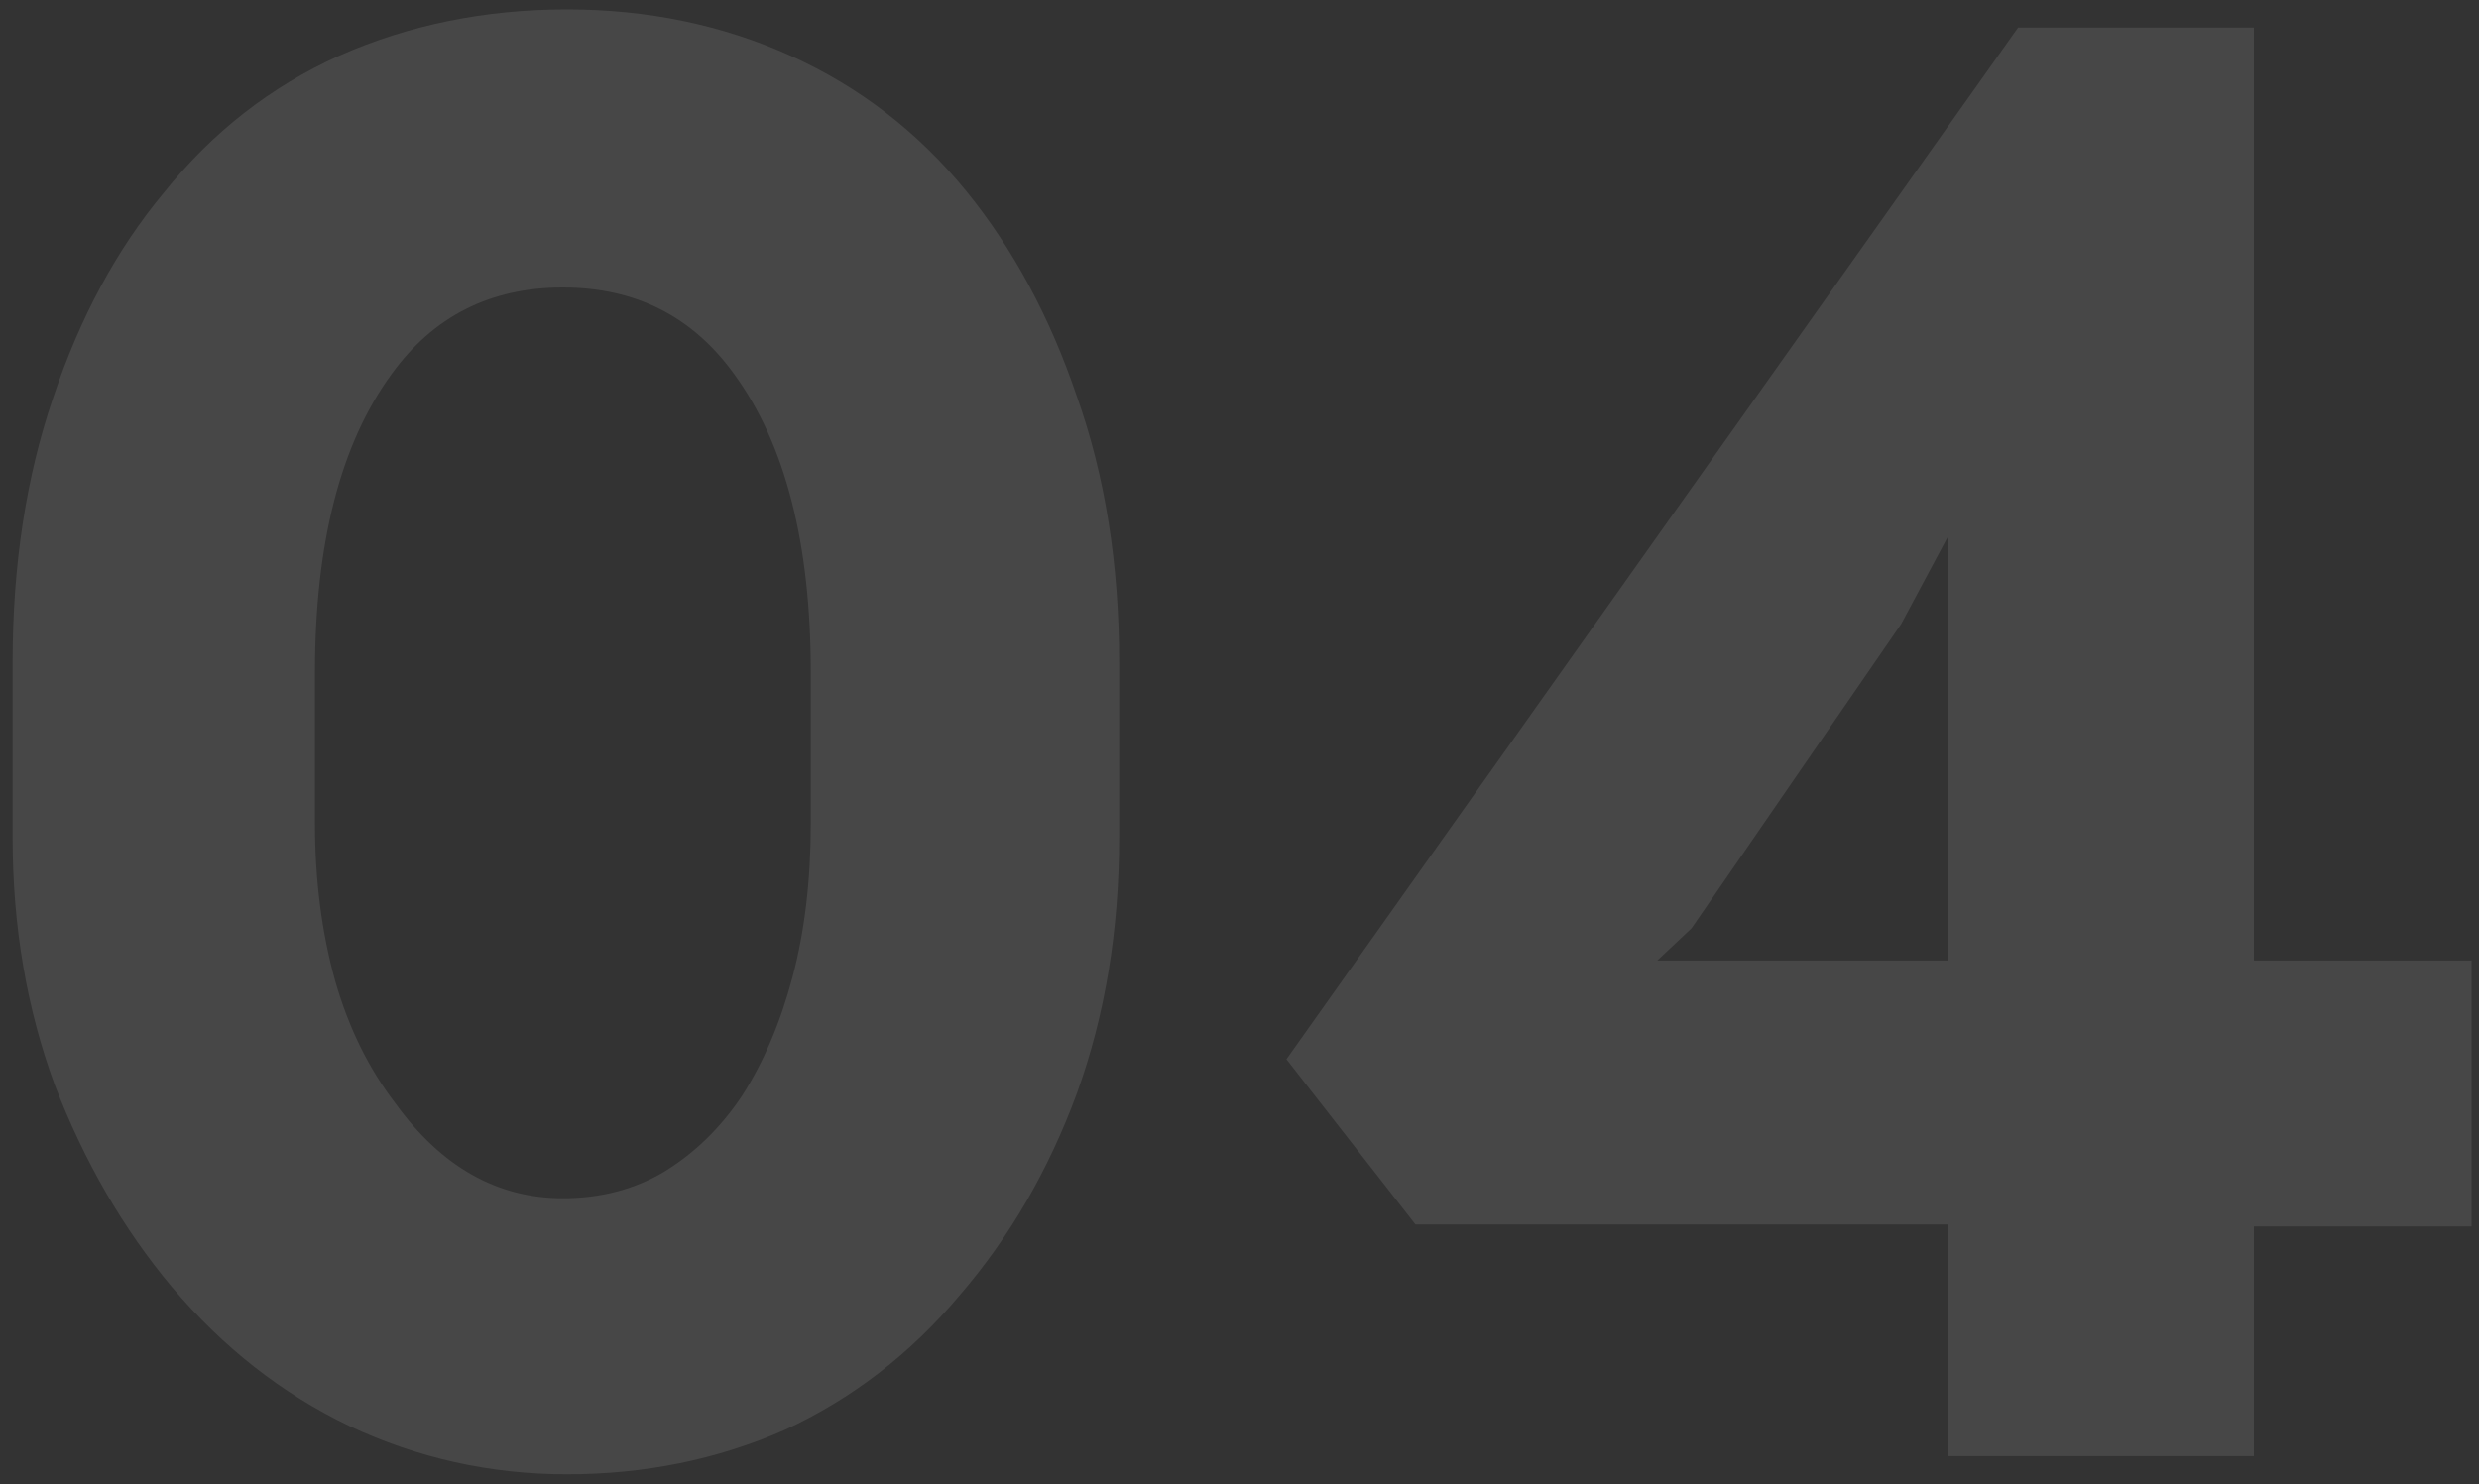 <svg width="177" height="106" viewBox="0 0 177 106" fill="none" xmlns="http://www.w3.org/2000/svg">
<rect x="0" y="0" width="177" height="106" fill="#333333" stroke="none"/>
<path opacity="0.1" d="M40.476 0.672C46.232 0.672 51.557 1.776 56.45 3.982C61.343 6.189 65.516 9.403 68.97 13.624C72.328 17.75 74.966 22.643 76.885 28.303C78.9 33.964 79.907 40.296 79.907 47.299V59.819C79.907 66.439 78.9 72.532 76.885 78.096C74.87 83.565 72.088 88.362 68.538 92.487C64.989 96.709 60.815 99.922 56.018 102.129C51.221 104.24 46.04 105.295 40.476 105.295C35.007 105.295 29.826 104.144 24.933 101.841C20.136 99.539 15.915 96.229 12.269 91.912C8.815 87.786 6.033 82.989 3.922 77.52C1.908 72.052 0.9 66.151 0.9 59.819V47.299C0.9 40.392 1.86 34.107 3.779 28.447C5.697 22.691 8.336 17.798 11.694 13.768C15.148 9.451 19.321 6.189 24.214 3.982C29.203 1.776 34.623 0.672 40.476 0.672ZM57.889 48.019C57.889 38.809 56.066 31.709 52.42 26.72C49.446 22.595 45.369 20.532 40.188 20.532C35.007 20.532 30.93 22.595 27.956 26.72C24.31 31.709 22.487 38.809 22.487 48.019V58.812C22.487 62.842 22.967 66.583 23.926 70.037C24.885 73.395 26.325 76.321 28.243 78.816C31.505 83.325 35.487 85.579 40.188 85.579C42.874 85.579 45.273 84.956 47.383 83.709C49.59 82.365 51.461 80.543 52.996 78.24C54.531 75.841 55.73 73.011 56.594 69.749C57.457 66.487 57.889 62.842 57.889 58.812V48.019ZM160.929 68.598H176.471V87.594H160.929V104H139.054V87.45H101.062L91.852 75.65L144.091 1.967H160.929V68.598ZM139.054 38.377L135.745 44.565L120.778 66.295L118.331 68.598H139.054V43.558V38.377Z" fill="white"/>
</svg>

